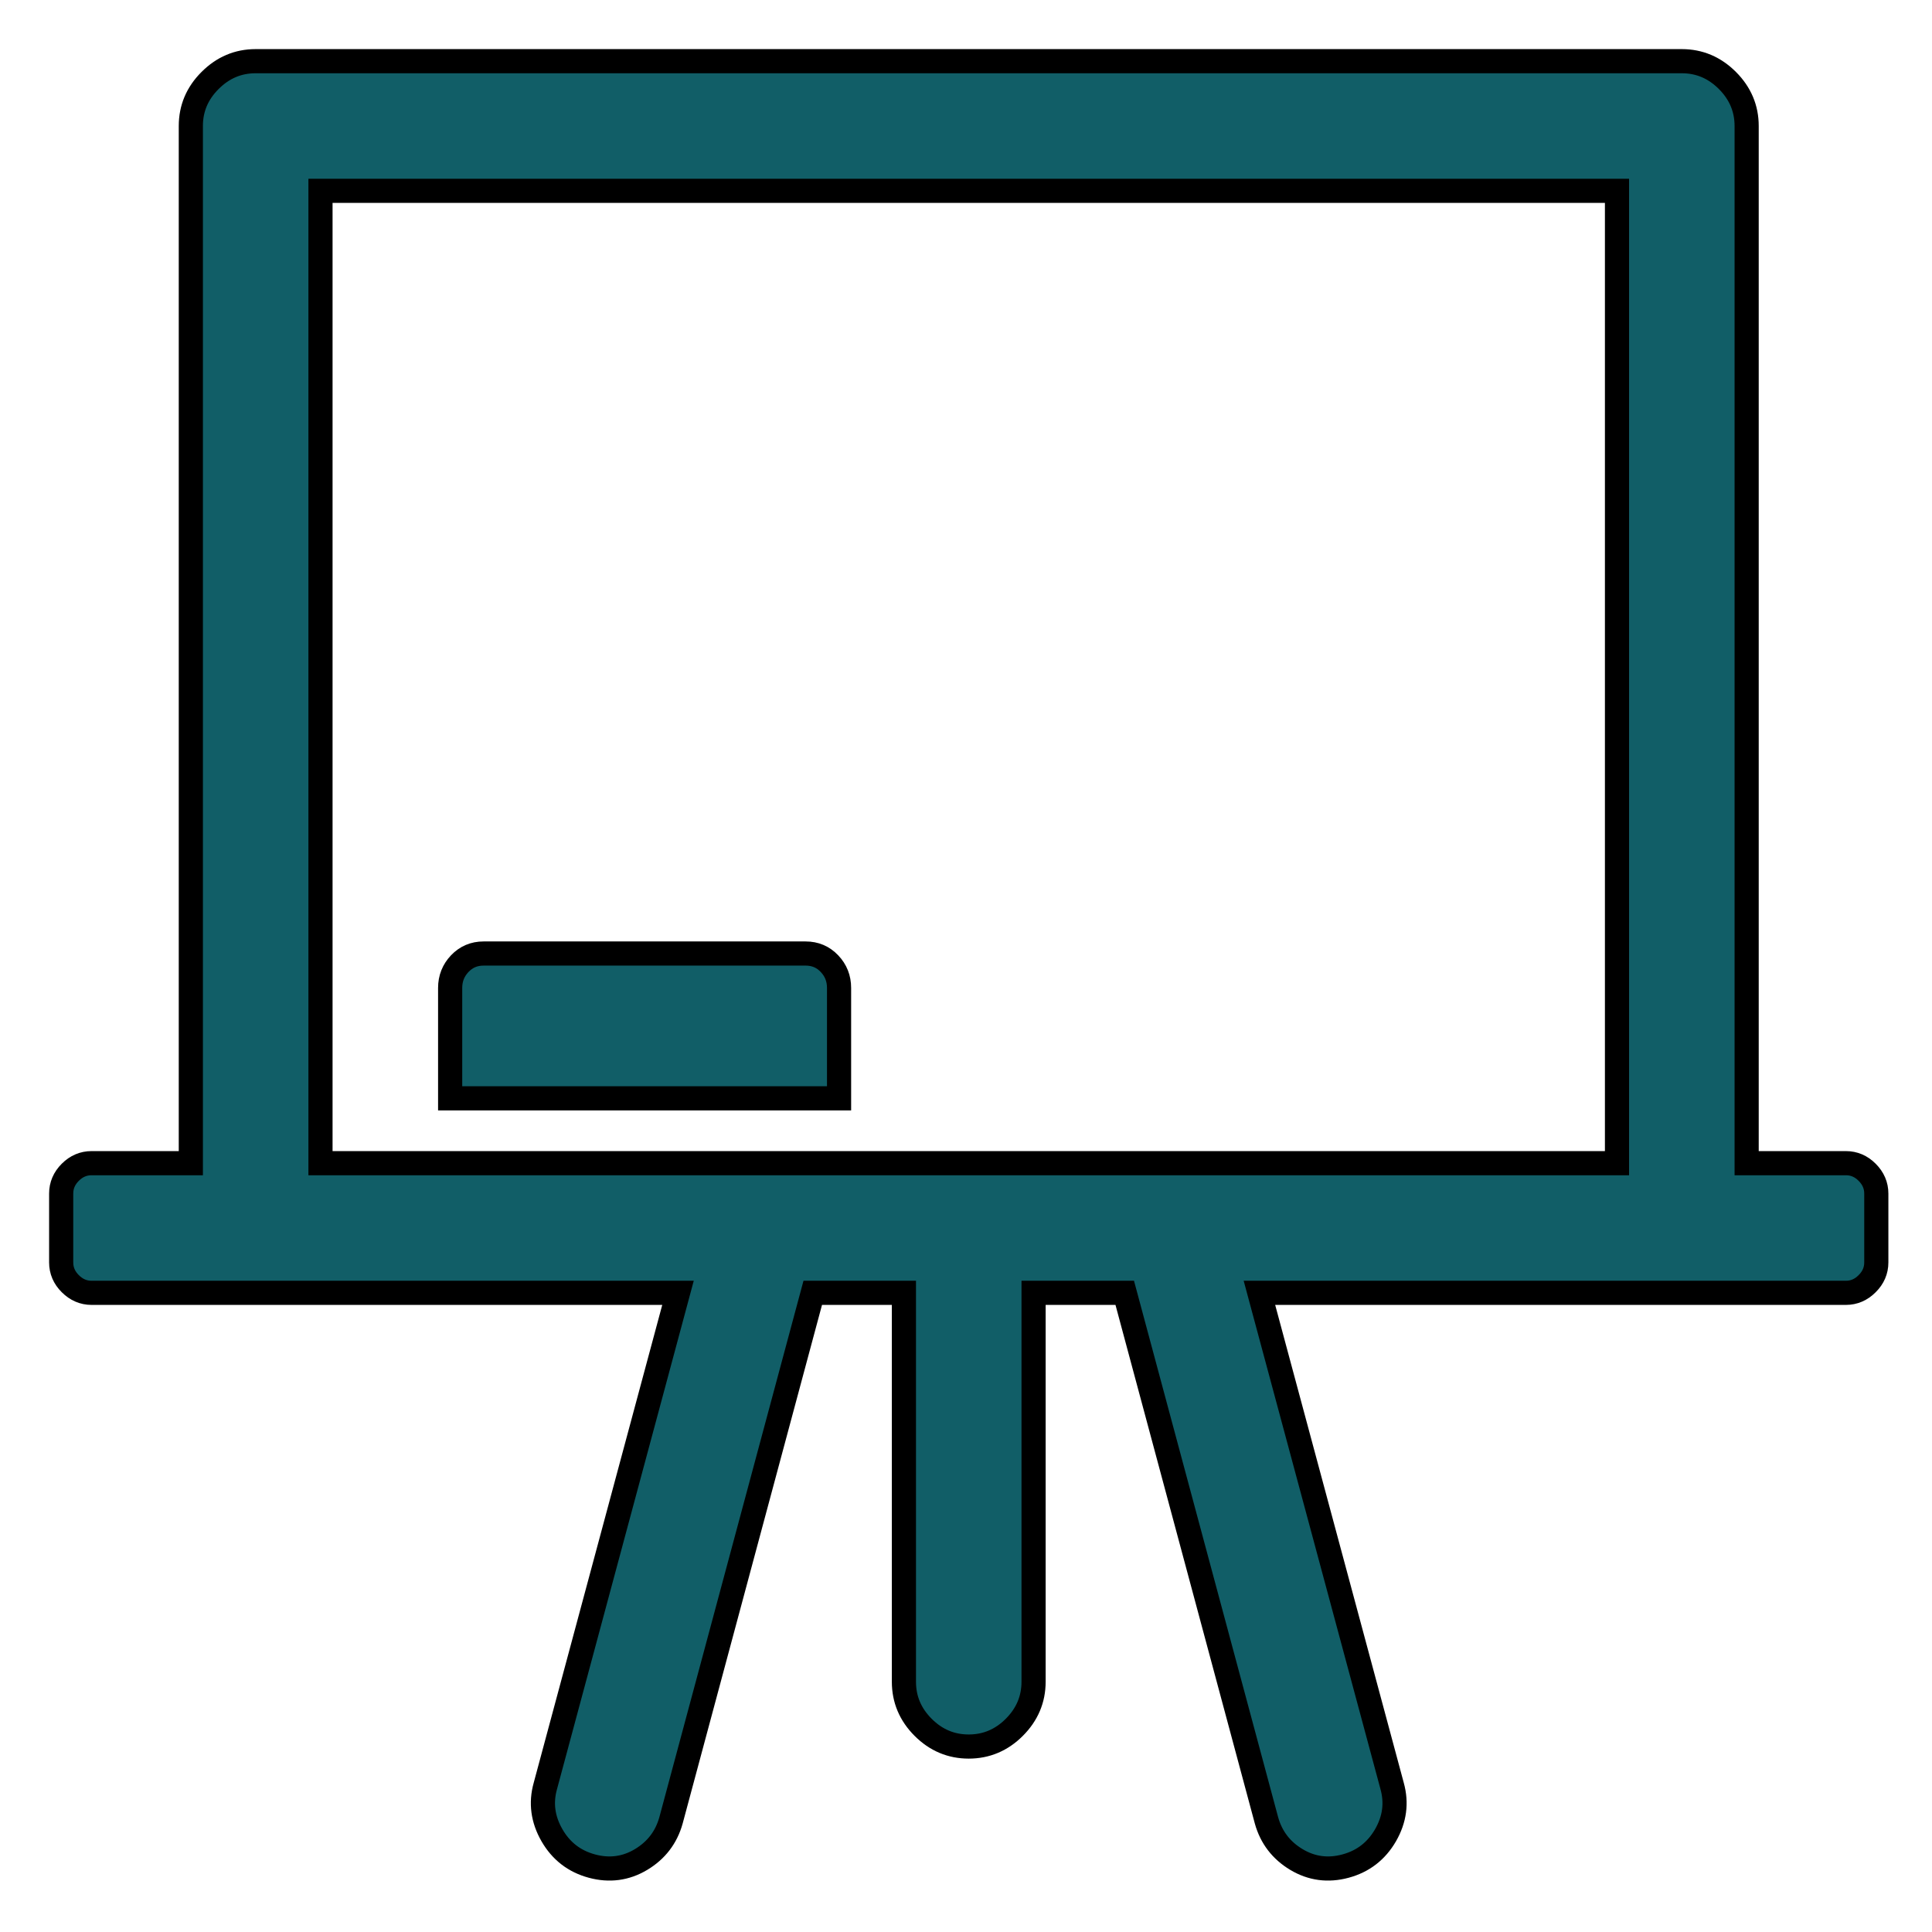 <?xml version="1.0" encoding="UTF-8"?>
<svg xmlns="http://www.w3.org/2000/svg" xmlns:xlink="http://www.w3.org/1999/xlink" width="150pt" height="150pt" viewBox="0 0 150 150" version="1.1">
<g id="surface1">
<path style="fill-rule:nonzero;fill:rgb(6.667%,36.863%,40.392%);fill-opacity:1;stroke-width:5;stroke-linecap:butt;stroke-linejoin:miter;stroke:rgb(0%,0%,0%);stroke-opacity:1;stroke-miterlimit:4;" d="M 39.51 26.083 C 39.51 22.458 40.833 19.312 43.5 16.656 C 46.156 14 49.292 12.667 52.927 12.667 L 348.198 12.667 C 351.833 12.667 354.979 14 357.635 16.656 C 360.292 19.312 361.625 22.458 361.625 26.083 L 361.625 240.823 L 382.177 240.823 C 383.854 240.823 385.323 241.448 386.573 242.708 C 387.833 243.969 388.469 245.438 388.469 247.115 L 388.469 261.375 C 388.469 263.052 387.833 264.521 386.573 265.771 C 385.323 267.031 383.854 267.667 382.177 267.667 L 260.75 267.667 L 288.229 369.781 C 289.198 373.281 288.75 376.667 286.865 379.958 C 284.969 383.24 282.208 385.375 278.573 386.354 C 274.948 387.333 271.552 386.875 268.406 384.99 C 265.26 383.104 263.198 380.406 262.219 376.917 L 232.865 267.667 L 213.99 267.667 L 213.99 348.188 C 213.99 351.823 212.656 354.969 210 357.625 C 207.344 360.281 204.198 361.604 200.562 361.604 C 196.927 361.604 193.781 360.281 191.125 357.625 C 188.469 354.969 187.146 351.823 187.146 348.188 L 187.146 267.667 L 168.271 267.667 L 138.917 376.917 C 137.938 380.406 135.875 383.104 132.729 384.99 C 129.583 386.875 126.188 387.333 122.552 386.354 C 118.917 385.375 116.156 383.24 114.271 379.958 C 112.385 376.667 111.927 373.281 112.906 369.781 L 140.375 267.667 L 18.958 267.667 C 17.281 267.667 15.812 267.031 14.552 265.771 C 13.292 264.521 12.667 263.052 12.667 261.375 L 12.667 247.115 C 12.667 245.438 13.292 243.969 14.552 242.708 C 15.812 241.448 17.281 240.823 18.958 240.823 L 39.51 240.823 Z M 66.354 240.823 L 334.781 240.823 L 334.781 39.51 L 66.354 39.51 Z M 93.198 227.396 L 93.198 204.542 C 93.198 202.583 93.865 200.906 95.188 199.51 C 96.521 198.115 98.156 197.417 100.115 197.417 L 166.802 197.417 C 168.76 197.417 170.406 198.115 171.729 199.51 C 173.062 200.906 173.719 202.583 173.719 204.542 L 173.719 227.396 Z M 93.198 227.396 " transform="matrix(0.375,0,0,0.375,0,0)"/>
</g>
</svg>
